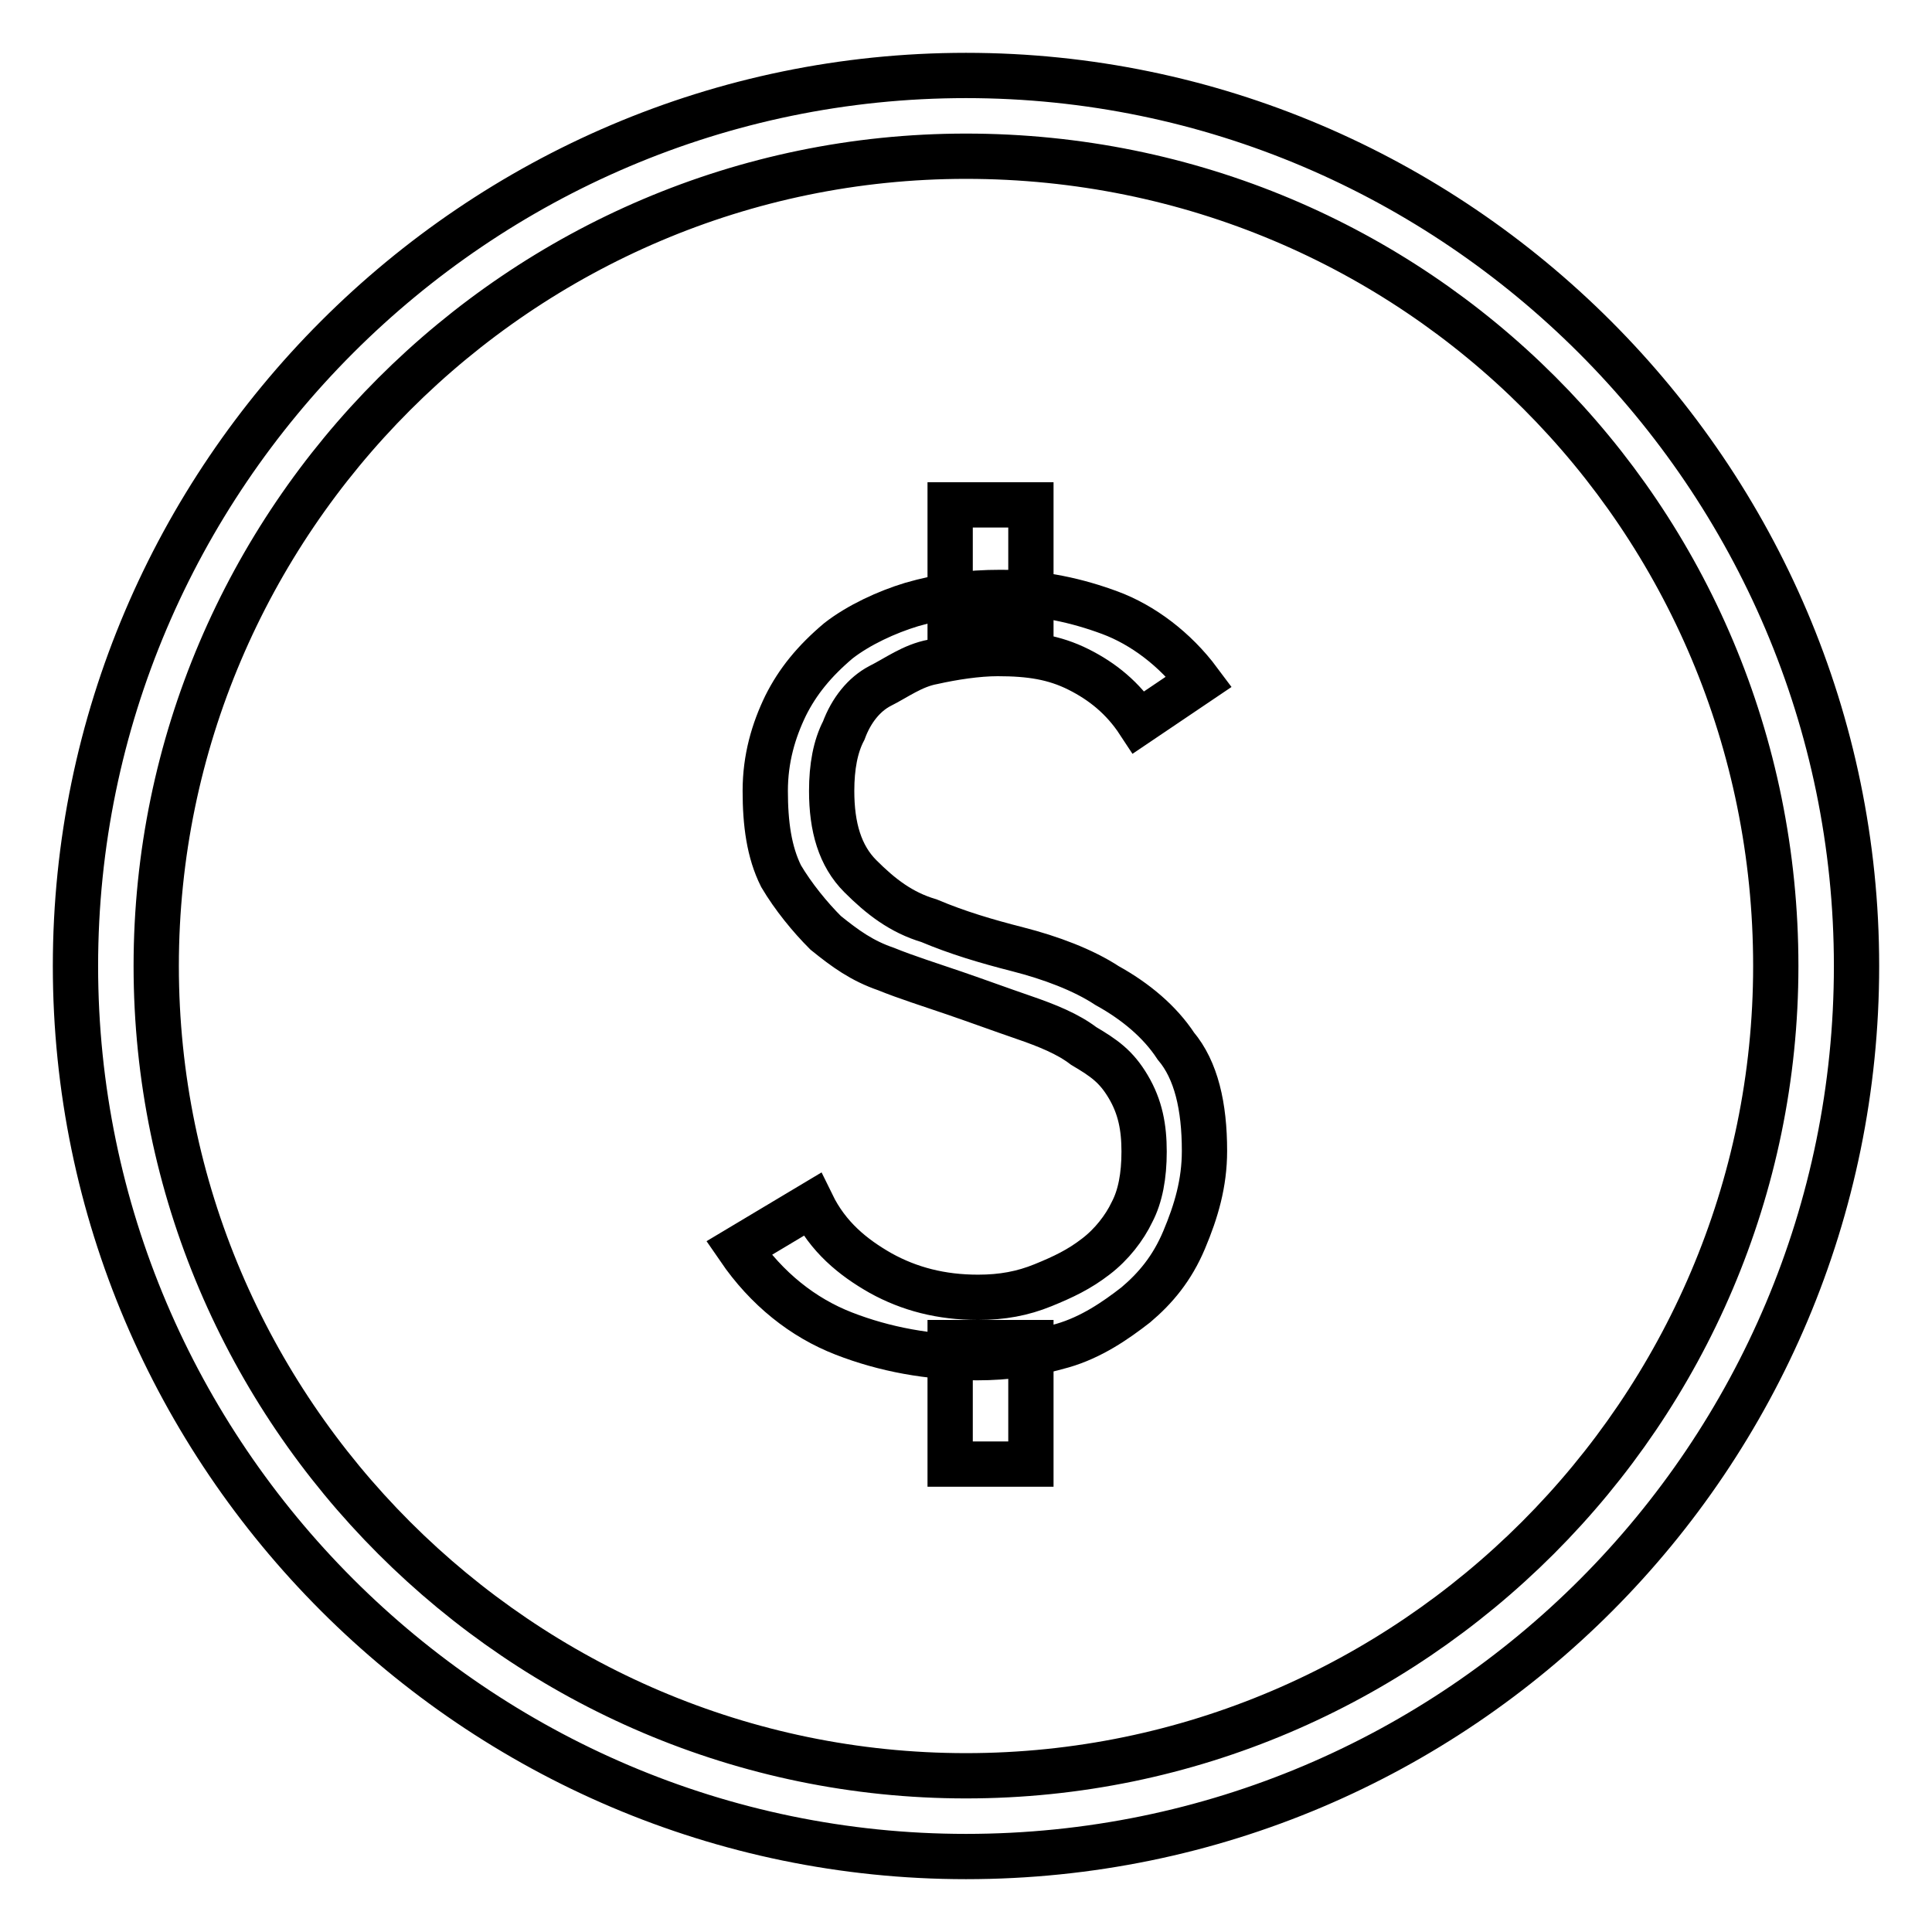 <?xml version="1.0" encoding="utf-8"?>
<!-- Svg Vector Icons : http://www.onlinewebfonts.com/icon -->
<!DOCTYPE svg PUBLIC "-//W3C//DTD SVG 1.1//EN" "http://www.w3.org/Graphics/SVG/1.1/DTD/svg11.dtd">
<svg version="1.1" xmlns="http://www.w3.org/2000/svg" xmlns:xlink="http://www.w3.org/1999/xlink" x="0px" y="0px" viewBox="0 0 256 256" enable-background="new 0 0 256 256" xml:space="preserve">
<g><g><path stroke-width="6" fill-opacity="0" stroke="#000000"  d="M128,246c-64.9,0-118-53.1-118-118S63.1,10,128,10s118,53.1,118,118S193.4,246,128,246z M128,20.7C69,20.7,20.7,69,20.7,128S69,235.3,128,235.3S235.3,187,235.3,128C235.3,68.5,187.5,20.7,128,20.7z"/><path stroke-width="6" fill-opacity="0" stroke="#000000"  d="M107.6,159.6c2.1,4.3,5.4,7,9.1,9.1c3.8,2.1,8,3.2,12.9,3.2c3.2,0,5.9-0.5,8.6-1.6c2.7-1.1,4.8-2.1,7-3.8c2.1-1.6,3.8-3.8,4.8-5.9c1.1-2.1,1.6-4.8,1.6-8s-0.5-5.9-2.1-8.6c-1.6-2.7-3.2-3.8-5.9-5.4c-2.1-1.6-4.8-2.7-8-3.8c-3.2-1.1-5.9-2.1-9.1-3.2c-3.2-1.1-6.4-2.1-9.1-3.2c-3.2-1.1-5.4-2.7-8-4.8c-2.1-2.1-4.3-4.8-5.9-7.5c-1.6-3.2-2.1-7-2.1-11.3s1.1-8,2.7-11.3c1.6-3.2,3.8-5.9,7-8.6c2.7-2.1,6.4-3.8,9.7-4.8c3.8-1.1,7.5-1.6,11.8-1.6c5.4,0,10.2,1.1,14.5,2.7c4.3,1.6,8.6,4.8,11.8,9.1l-8,5.4c-2.1-3.2-4.8-5.4-8-7c-3.2-1.6-6.4-2.1-10.7-2.1c-2.7,0-5.9,0.5-8.6,1.1c-2.7,0.5-4.8,2.1-7,3.2c-2.1,1.1-3.8,3.2-4.8,5.9c-1.1,2.1-1.6,4.8-1.6,8c0,4.8,1.1,8.6,3.8,11.3c2.7,2.7,5.4,4.8,9.1,5.9c3.8,1.6,7.5,2.7,11.8,3.8c4.3,1.1,8.6,2.7,11.8,4.8c3.8,2.1,7,4.8,9.1,8c2.7,3.2,3.8,8,3.8,13.9c0,4.3-1.1,8-2.7,11.8c-1.6,3.8-3.8,6.4-6.4,8.6c-2.7,2.1-5.9,4.3-9.7,5.4c-3.8,1.1-7.5,1.6-11.3,1.6c-6.4,0-12.3-1.1-17.7-3.2c-5.4-2.1-10.2-5.9-13.9-11.3L107.6,159.6z"/><path stroke-width="6" fill-opacity="0" stroke="#000000"  d="M125.9,66.9h10.7v16.1h-10.7V66.9L125.9,66.9z"/><path stroke-width="6" fill-opacity="0" stroke="#000000"  d="M125.9,177.9h10.7V194h-10.7V177.9L125.9,177.9z"/></g></g>
</svg>